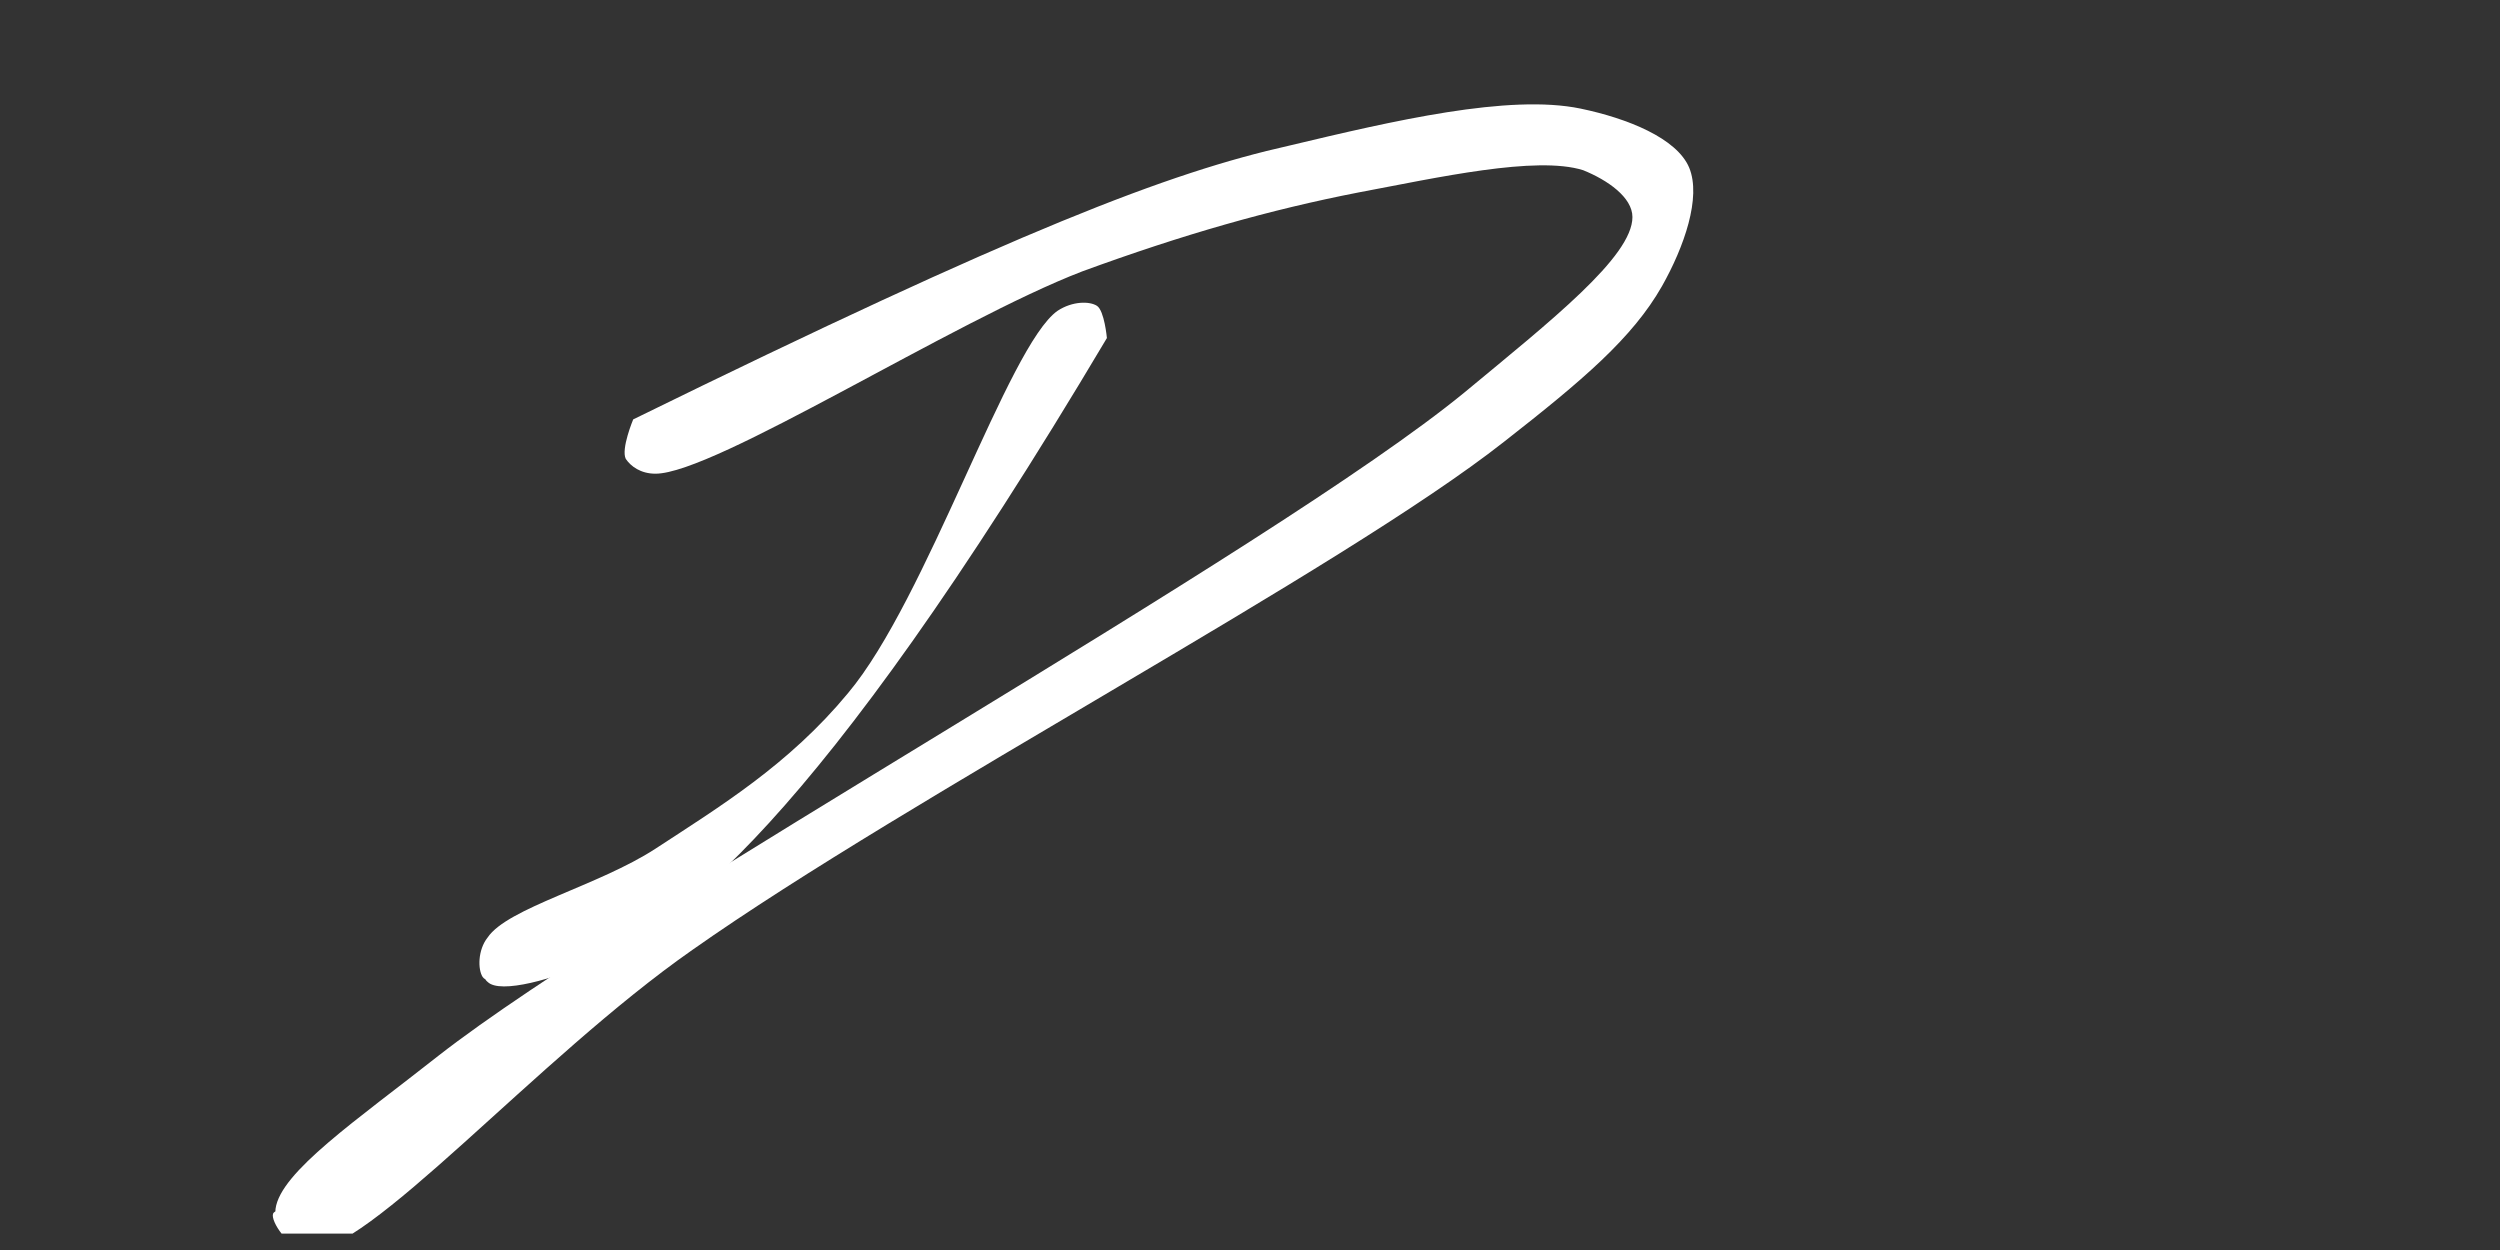 <svg xmlns="http://www.w3.org/2000/svg" xmlns:xlink="http://www.w3.org/1999/xlink" width="100" zoomAndPan="magnify" viewBox="0 0 75 37.5" height="50" preserveAspectRatio="xMidYMid meet" version="1.0"><rect x="0" y="0" width="75" height="37.5" fill="#333333" stroke="none"/><defs><clipPath id="f92a868117"><path d="M 14.312 9 L 33.281 9 L 33.281 29.859 L 14.312 29.859 Z M 14.312 9 " clip-rule="nonzero"/></clipPath><clipPath id="8507ef9fc0"><path d="M 33.207 10.141 C 24.324 25.09 20.18 27.754 17.887 28.793 C 16.629 29.383 15 29.828 14.629 29.457 C 14.332 29.234 14.48 28.273 14.703 28.051 C 14.926 27.902 15.594 27.977 15.738 28.199 C 15.961 28.422 15.961 29.16 15.738 29.383 C 15.52 29.605 14.629 29.531 14.48 29.309 C 14.332 29.086 14.332 28.496 14.629 28.125 C 15.223 27.238 17.961 26.57 19.664 25.461 C 21.586 24.203 23.66 22.945 25.438 20.797 C 27.805 17.984 30.246 10.363 31.727 9.324 C 32.172 9.031 32.688 9.031 32.91 9.176 C 33.133 9.324 33.207 10.141 33.207 10.141 " clip-rule="nonzero"/></clipPath><clipPath id="1671f86cb6"><path d="M 8.066 3 L 51 3 L 51 37.008 L 8.066 37.008 Z M 8.066 3 " clip-rule="nonzero"/></clipPath><clipPath id="3129ef10bc"><path d="M 18.996 12.582 C 30.617 6.883 35.059 5.18 38.684 4.367 C 41.793 3.625 45.27 2.812 47.418 3.258 C 48.824 3.551 50.305 4.145 50.676 5.031 C 51.043 5.922 50.527 7.402 49.859 8.586 C 48.973 10.141 47.492 11.398 45.125 13.25 C 40.238 17.098 27.285 23.906 20.773 28.496 C 16.109 31.75 11.004 37.672 9.227 37.523 C 8.637 37.449 8.117 36.637 8.191 36.414 C 8.266 36.191 9.523 36.043 9.672 36.266 C 9.82 36.488 9.301 37.523 9.078 37.523 C 8.855 37.523 8.191 36.785 8.266 36.266 C 8.414 35.156 10.707 33.602 13.148 31.676 C 18.922 27.164 38.168 16.504 43.938 11.77 C 46.531 9.621 48.973 7.699 48.973 6.512 C 48.973 5.922 48.23 5.402 47.492 5.105 C 46.086 4.664 43.125 5.328 40.758 5.773 C 38.094 6.293 35.5 7.031 32.469 8.141 C 28.617 9.621 21.438 14.211 19.664 14.211 C 19.219 14.211 18.922 13.988 18.773 13.766 C 18.625 13.469 18.996 12.582 18.996 12.582 " clip-rule="nonzero"/></clipPath></defs><g clip-path="url(#f92a868117)"><g clip-path="url(#8507ef9fc0)"><path fill="#ffffff" d="M 11.52 6.219 L 36.168 6.219 L 36.168 32.418 L 11.52 32.418 Z M 11.52 6.219 " fill-opacity="1" fill-rule="nonzero"/></g></g><g clip-path="url(#1671f86cb6)"><g clip-path="url(#3129ef10bc)"><path fill="#ffffff" d="M 5.23 0.297 L 53.637 0.297 L 53.637 40.484 L 5.23 40.484 Z M 5.23 0.297 " fill-opacity="1" fill-rule="nonzero"/></g></g></svg>